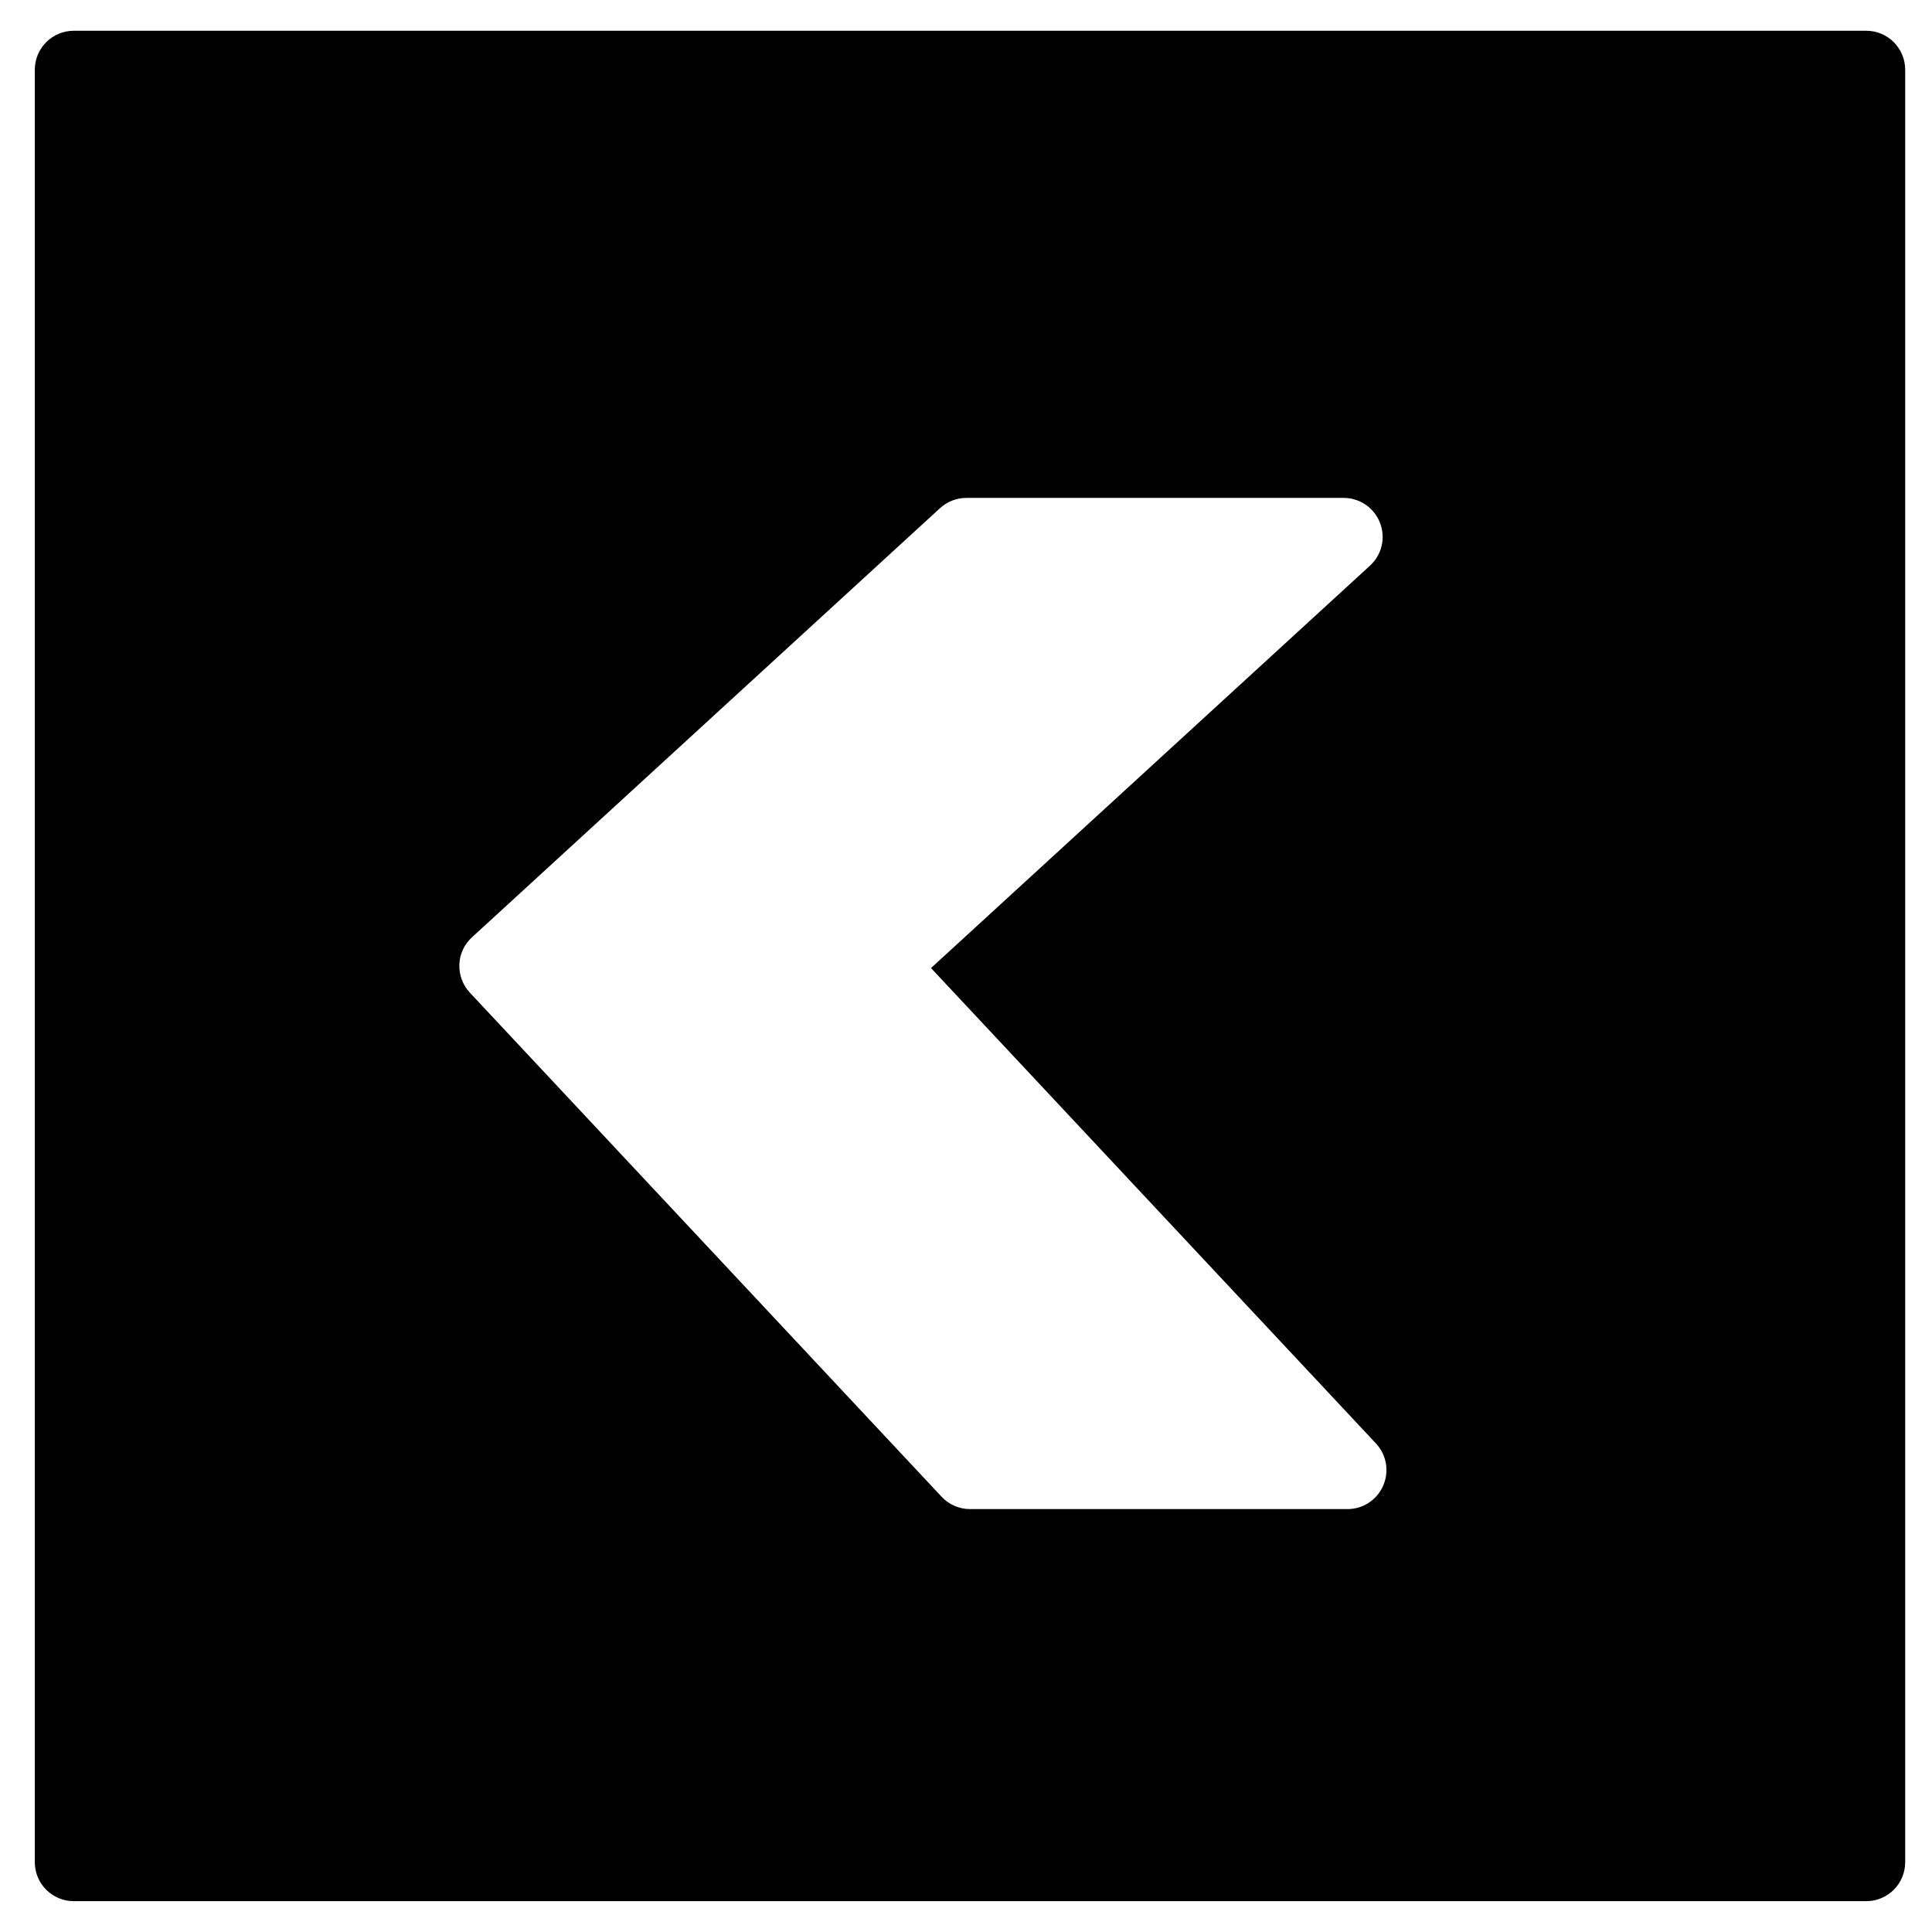 <?xml version="1.0" encoding="UTF-8"?>
<!-- Uploaded to: ICON Repo, www.svgrepo.com, Generator: ICON Repo Mixer Tools -->
<svg fill="#000000" width="800px" height="800px" version="1.1" viewBox="144 144 512 512" xmlns="http://www.w3.org/2000/svg">
 <path d="m510.56 537.71c-1.633 3.777-5.352 6.215-9.461 6.215h-100.02c-2.848 0-5.574-1.176-7.535-3.262l-125.04-133.61c-1.879-2.023-2.871-4.711-2.769-7.457 0.086-2.746 1.301-5.348 3.348-7.207l124.02-113.71c1.902-1.758 4.402-2.727 6.984-2.727h100c4.254 0 8.098 2.621 9.625 6.609 1.551 3.941 0.496 8.465-2.644 11.336l-116.34 106.65 117.91 125.98c2.809 3.016 3.574 7.375 1.922 11.176m128.01-385.55h-475.02c-5.699 0-10.324 4.629-10.324 10.328v475.02c0 5.703 4.625 10.328 10.324 10.328h475.02c5.719 0 10.324-4.625 10.324-10.328v-475.02c0-5.699-4.606-10.328-10.324-10.328" fill-rule="evenodd"/>
</svg>